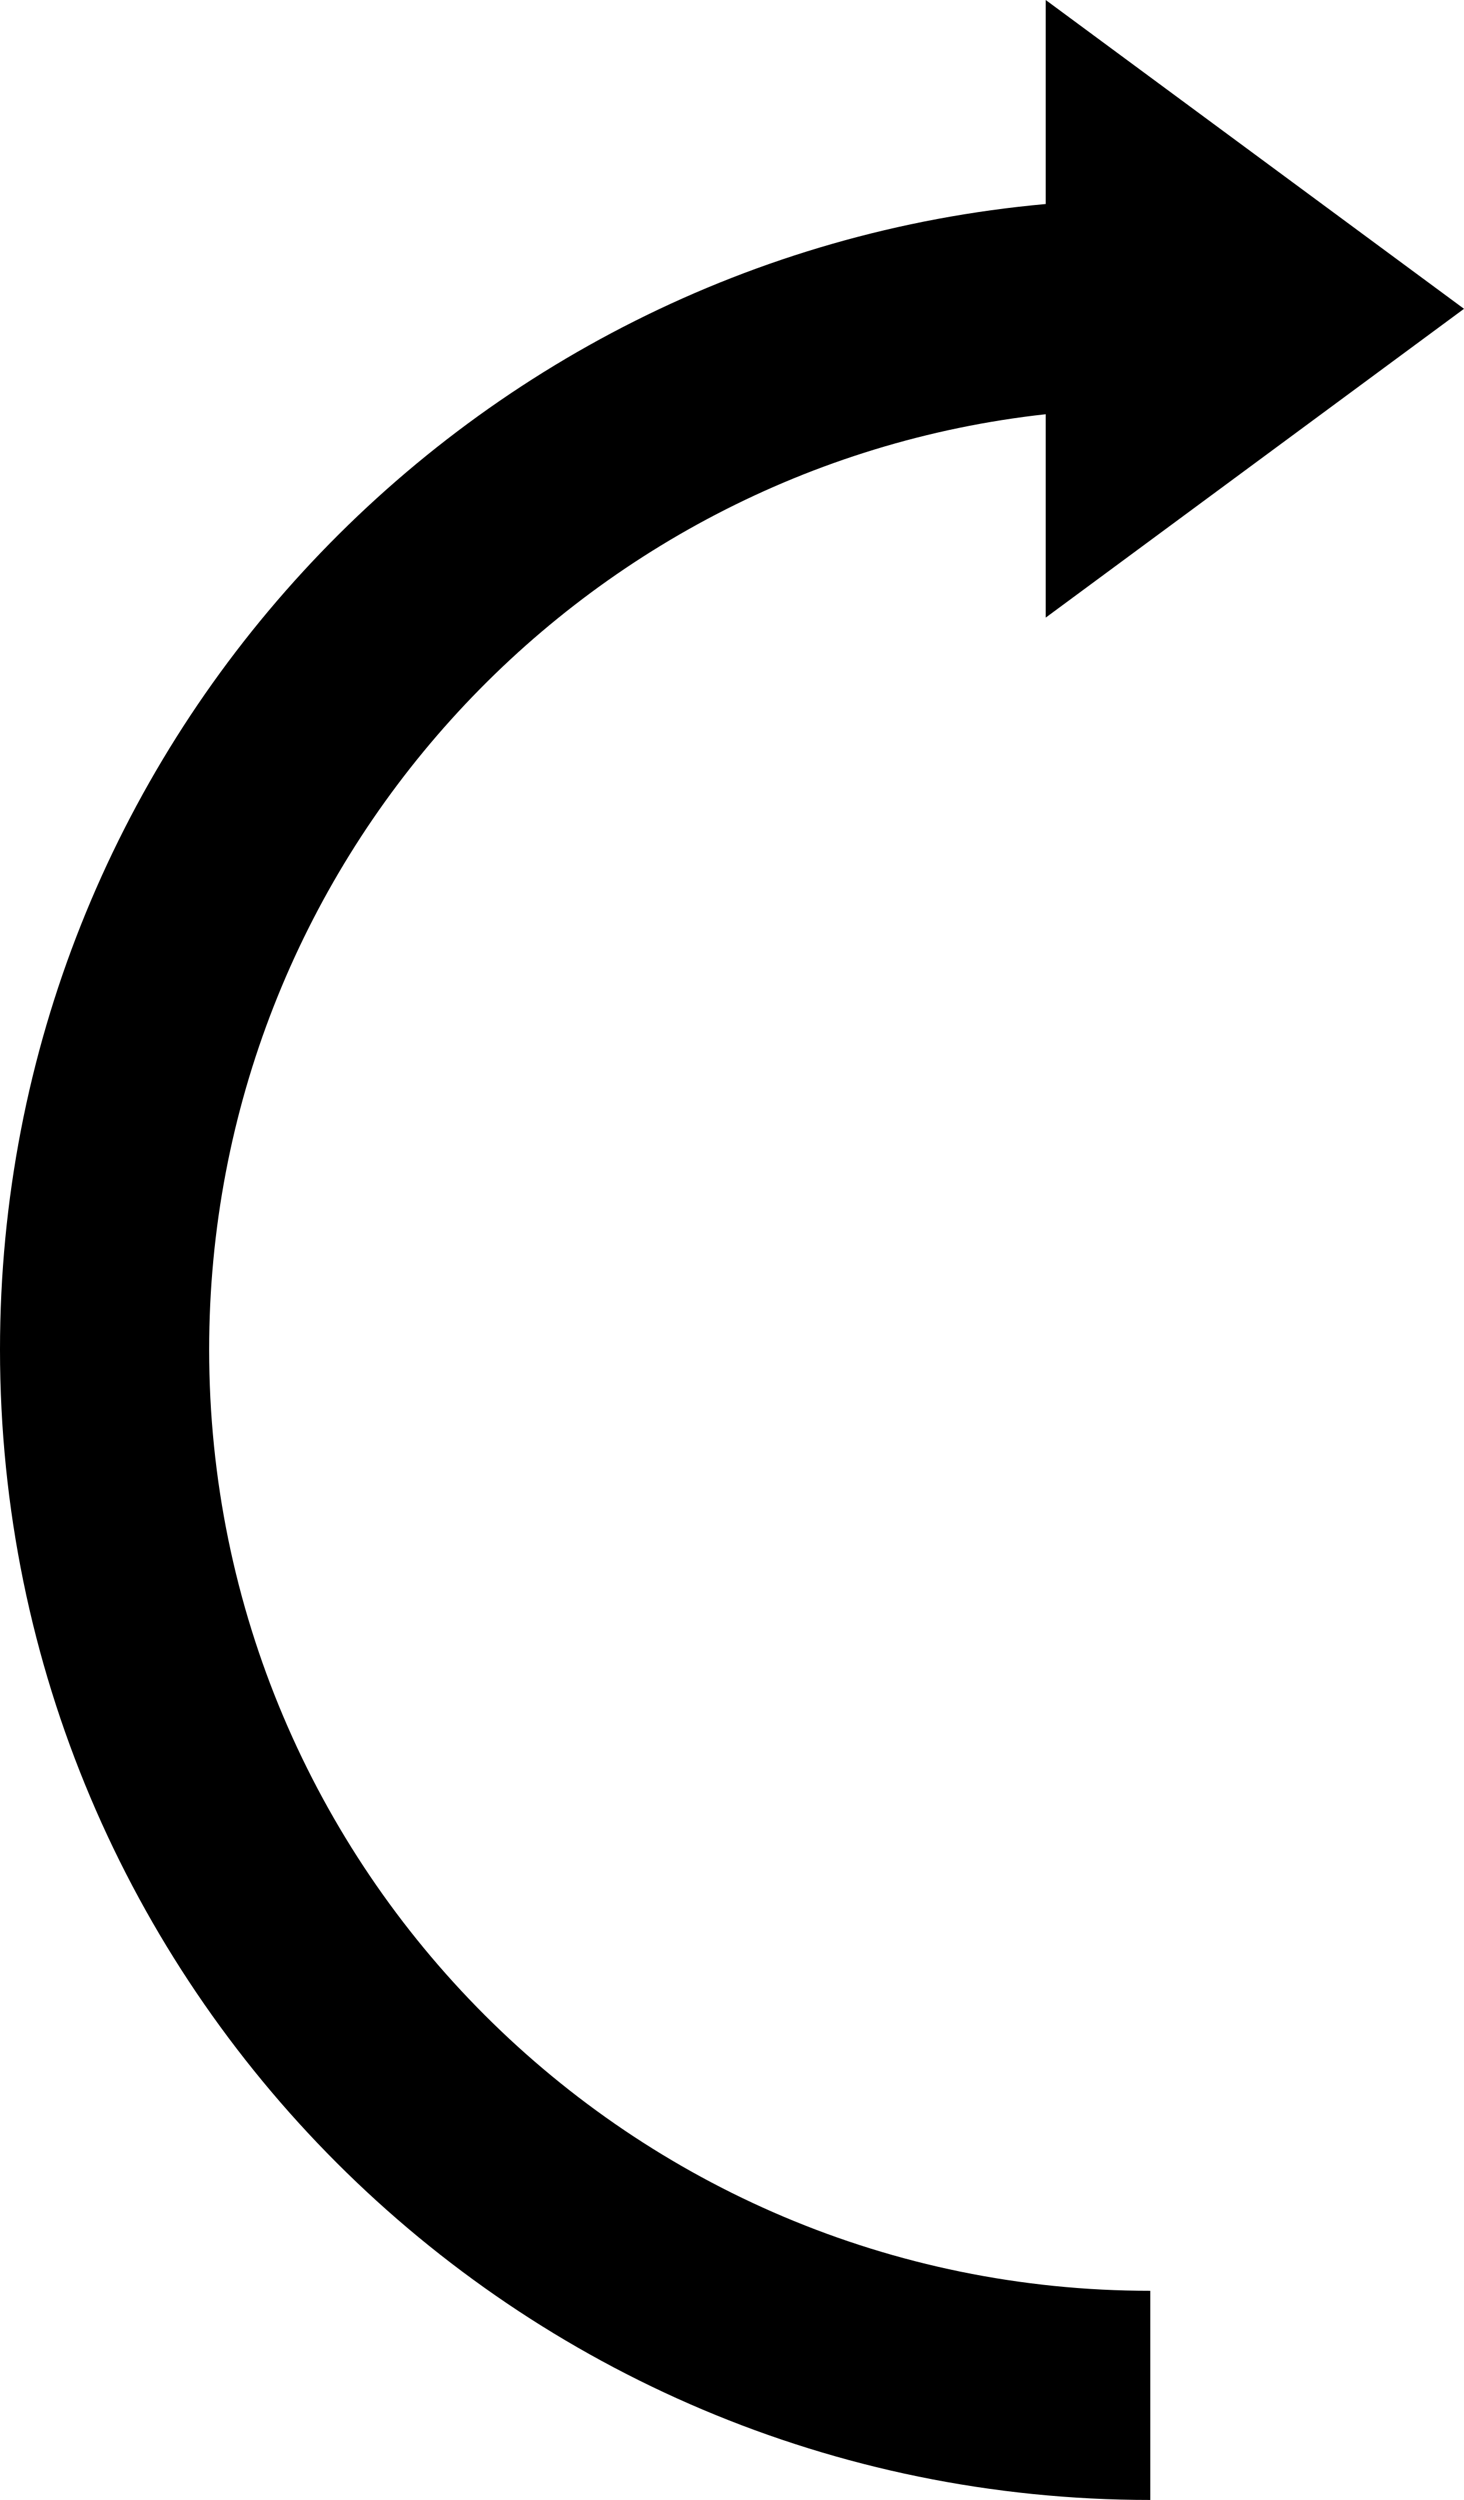 <?xml version="1.0" encoding="iso-8859-1"?>
<!-- Generator: Adobe Illustrator 18.0.0, SVG Export Plug-In . SVG Version: 6.00 Build 0)  -->
<!DOCTYPE svg PUBLIC "-//W3C//DTD SVG 1.1//EN" "http://www.w3.org/Graphics/SVG/1.1/DTD/svg11.dtd">
<svg version="1.1" id="Capa_1" xmlns="http://www.w3.org/2000/svg" xmlns:xlink="http://www.w3.org/1999/xlink" x="0px" y="0px"
	 viewBox="0 0 14 23.906" style="enable-background:new 0 0 14 23.906;" xml:space="preserve">
<path style="fill-rule:evenodd;clip-rule:evenodd;" d="M14,2.953L10,0v1.951C4.393,2.456,0,7.168,0,12.906c0,6.075,4.925,11,11,11
	v-2c-4.971,0-9-4.029-9-9c0-4.633,3.5-8.448,8-8.945v1.945L14,2.953z"/>
<g>
</g>
<g>
</g>
<g>
</g>
<g>
</g>
<g>
</g>
<g>
</g>
<g>
</g>
<g>
</g>
<g>
</g>
<g>
</g>
<g>
</g>
<g>
</g>
<g>
</g>
<g>
</g>
<g>
</g>
</svg>
